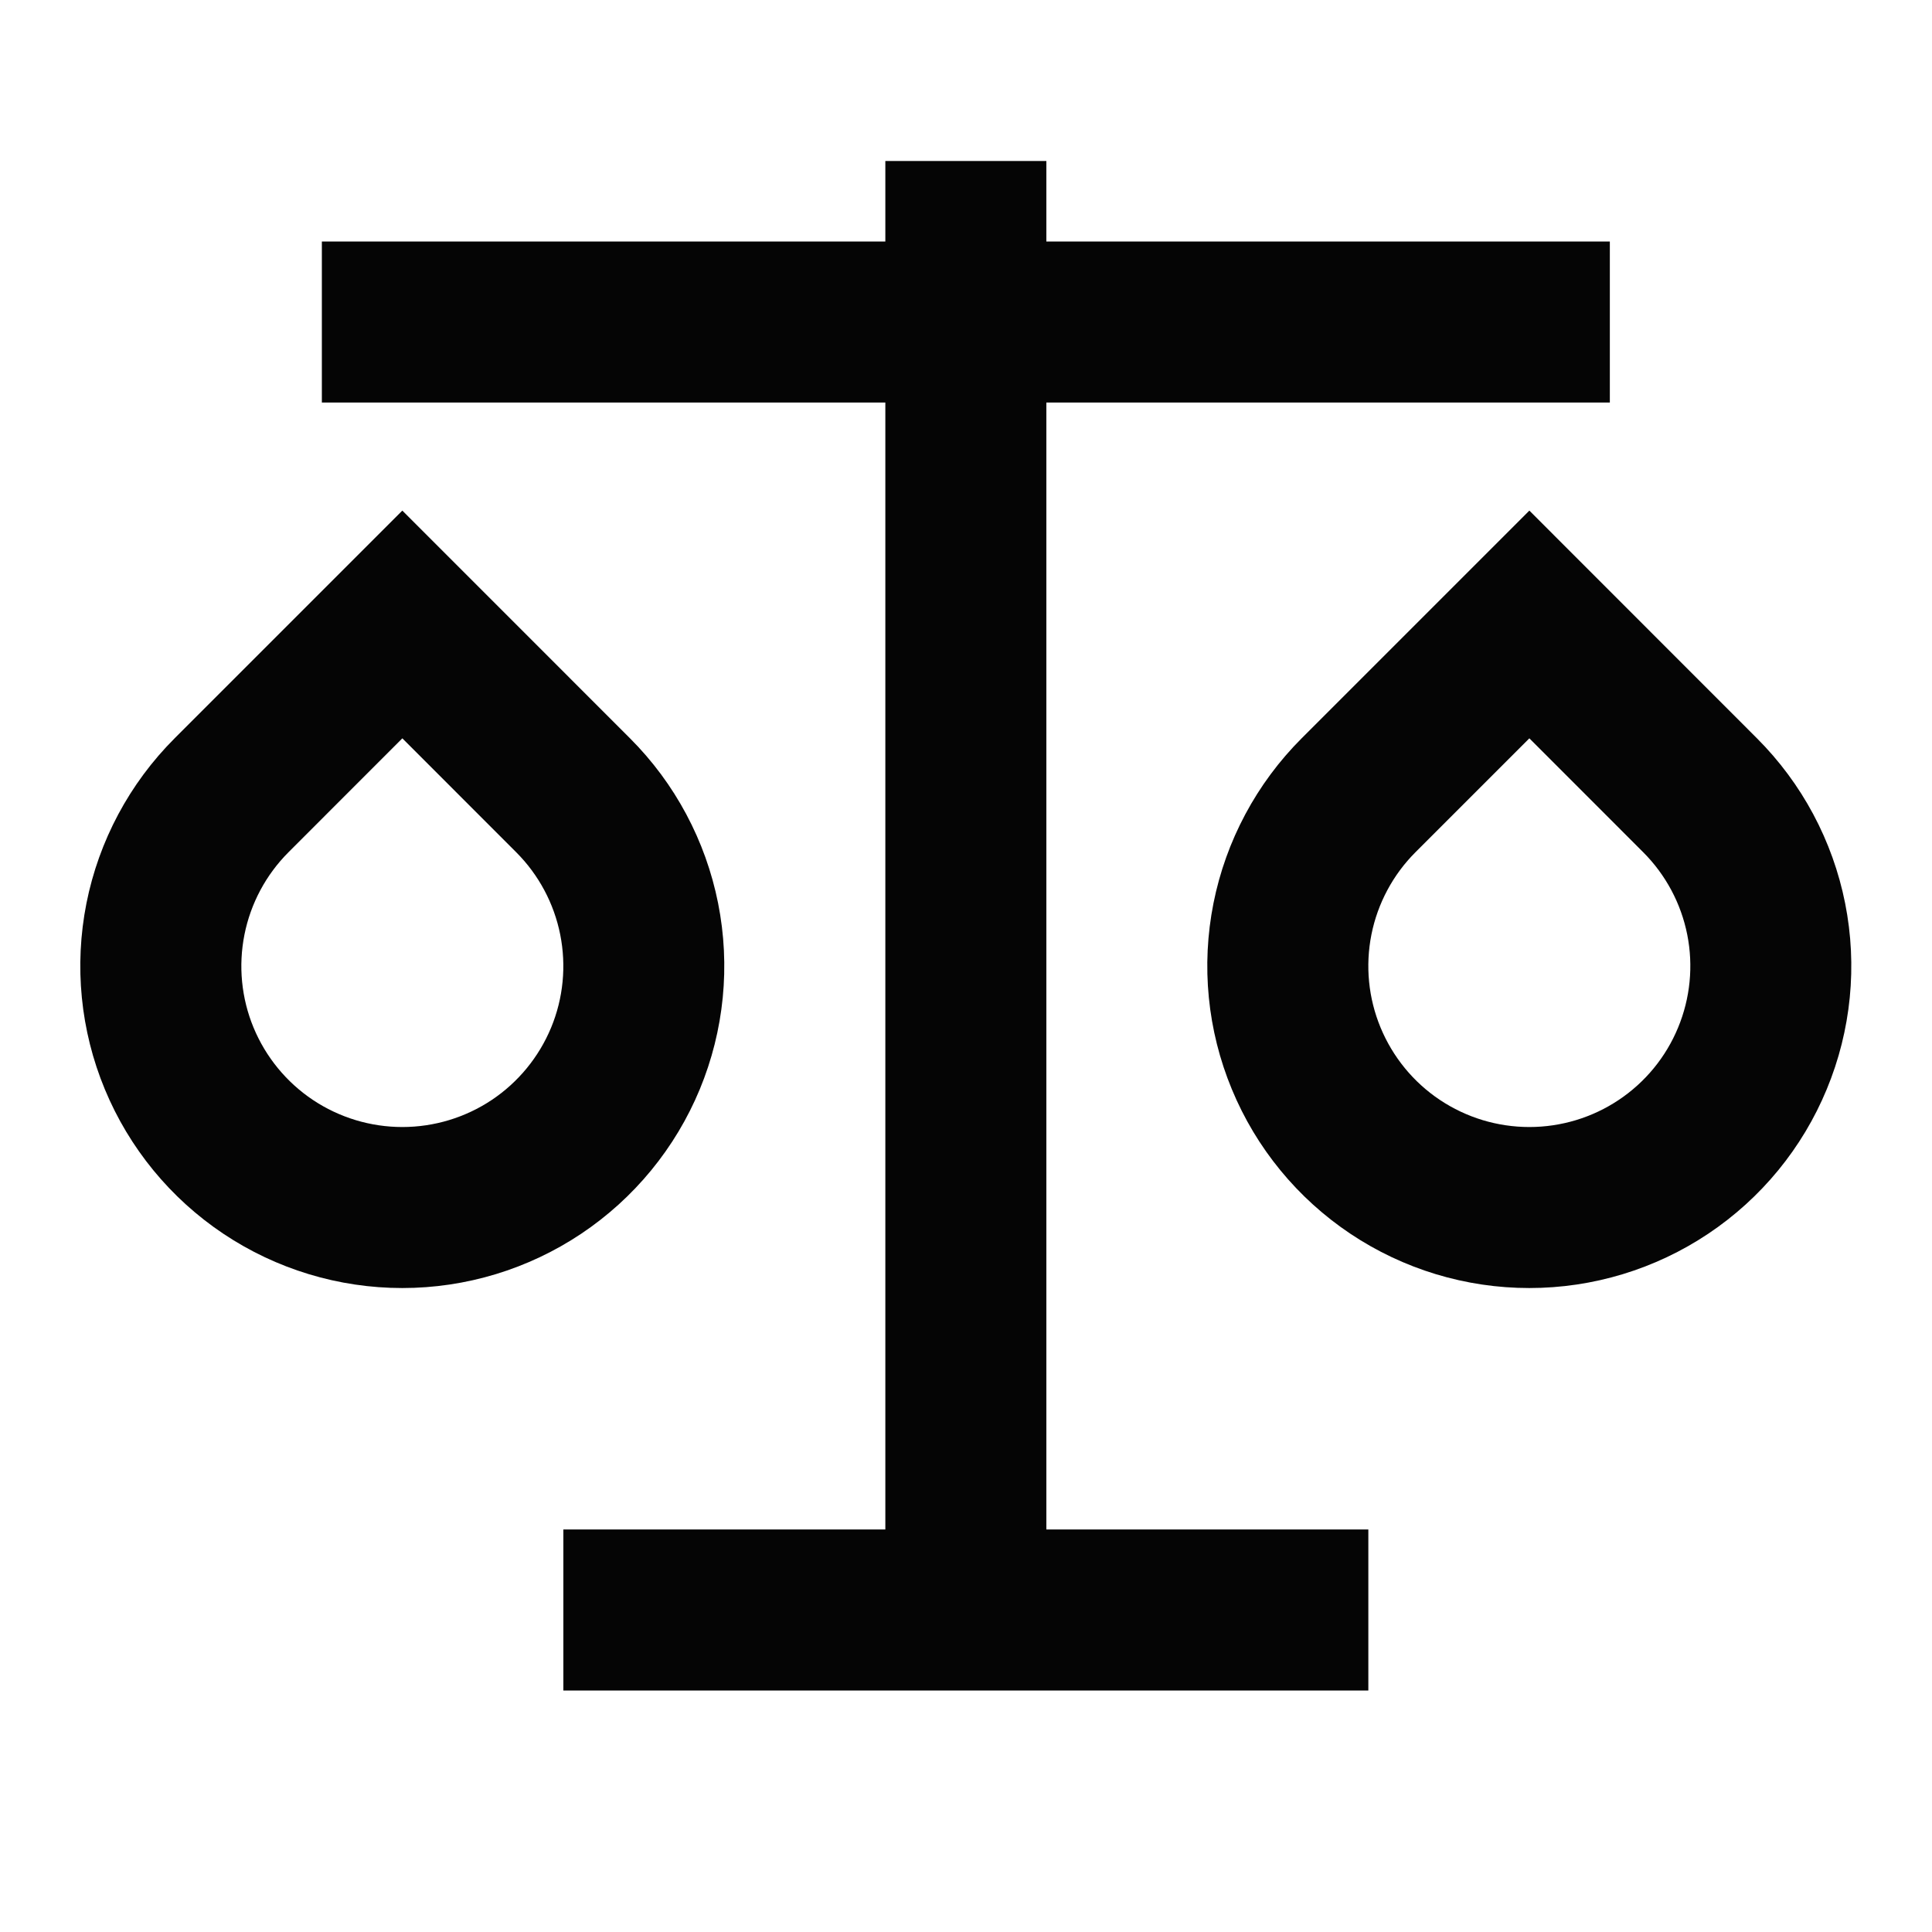 <svg width="32" height="32" viewBox="0 0 32 32" fill="none" xmlns="http://www.w3.org/2000/svg">
<path d="M17.331 2.667V4H26.664V6.667H17.331V25.333H22.664V28H9.331V25.333H14.664V6.667H5.331V4H14.664V2.667H17.331ZM6.664 8.457L10.435 12.229C11.181 12.975 11.688 13.926 11.894 14.96C12.1 15.995 11.994 17.067 11.591 18.041C11.187 19.016 10.503 19.849 9.626 20.435C8.749 21.021 7.718 21.334 6.663 21.334C5.609 21.334 4.577 21.021 3.7 20.435C2.823 19.849 2.14 19.016 1.736 18.041C1.332 17.067 1.227 15.995 1.432 14.96C1.638 13.926 2.146 12.975 2.892 12.229L6.664 8.457ZM25.331 8.457L29.101 12.229C29.847 12.975 30.355 13.926 30.561 14.96C30.767 15.995 30.661 17.067 30.257 18.041C29.854 19.016 29.17 19.849 28.293 20.435C27.416 21.021 26.385 21.334 25.33 21.334C24.275 21.334 23.244 21.021 22.367 20.435C21.49 19.849 20.806 19.016 20.403 18.041C19.999 17.067 19.893 15.995 20.099 14.96C20.305 13.926 20.813 12.975 21.559 12.229L25.331 8.457ZM6.664 12.229L4.779 14.115C4.406 14.488 4.152 14.963 4.049 15.48C3.946 15.997 3.998 16.534 4.2 17.021C4.402 17.508 4.744 17.925 5.182 18.218C5.621 18.511 6.137 18.667 6.664 18.667C7.191 18.667 7.707 18.511 8.146 18.218C8.584 17.925 8.926 17.508 9.128 17.021C9.33 16.534 9.382 15.997 9.279 15.48C9.176 14.963 8.922 14.488 8.549 14.115L6.664 12.229ZM25.331 12.229L23.445 14.115C23.072 14.488 22.818 14.963 22.715 15.48C22.612 15.997 22.665 16.534 22.867 17.021C23.069 17.508 23.41 17.925 23.849 18.218C24.288 18.511 24.803 18.667 25.331 18.667C25.858 18.667 26.374 18.511 26.812 18.218C27.251 17.925 27.593 17.508 27.794 17.021C27.996 16.534 28.049 15.997 27.946 15.48C27.843 14.963 27.589 14.488 27.216 14.115L25.331 12.229Z" fill="#050505"/>
</svg>
